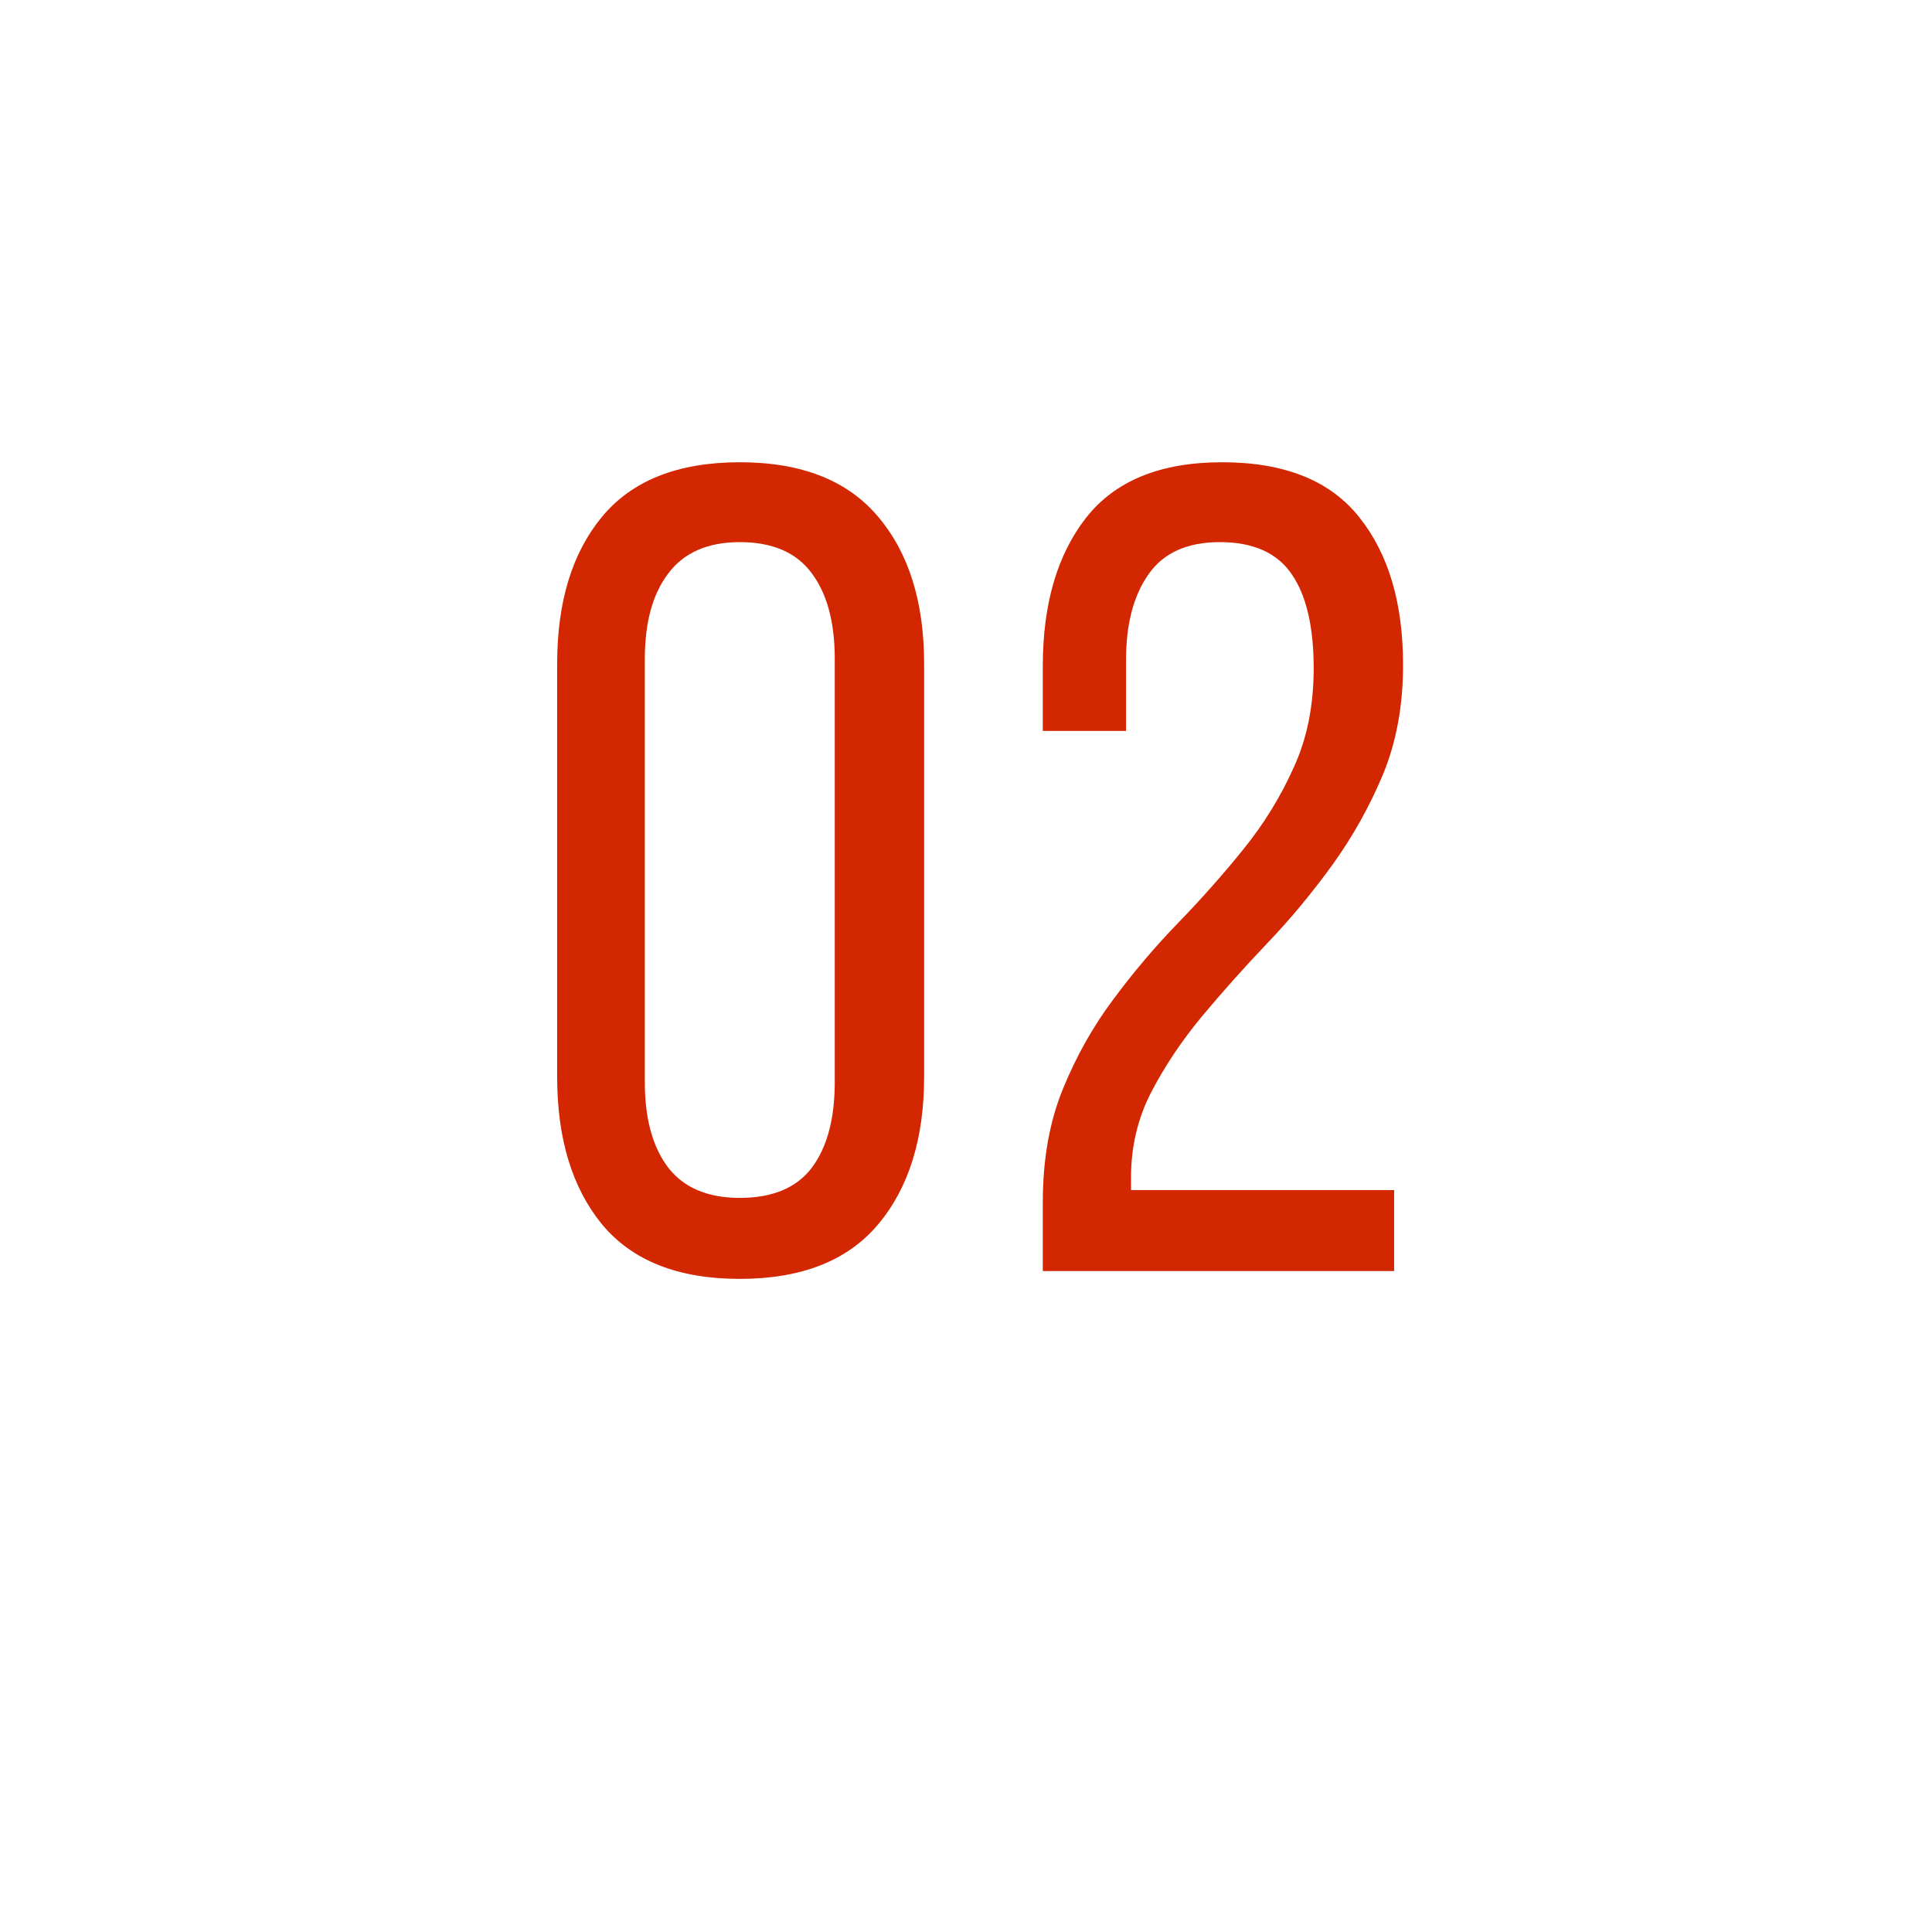 <?xml version="1.0" encoding="UTF-8"?> <svg xmlns="http://www.w3.org/2000/svg" width="76" height="76" viewBox="0 0 76 76" fill="none"> <g filter="url(#filter0_dd_137_1468)"> <rect x="8" y="4" width="60" height="60" rx="10" fill="white"></rect> </g> <path d="M21.917 42.353V26.116C21.917 23.684 22.503 21.758 23.675 20.337C24.861 18.901 26.67 18.184 29.102 18.184C31.534 18.184 33.35 18.901 34.551 20.337C35.752 21.758 36.353 23.684 36.353 26.116V42.353C36.353 44.785 35.752 46.719 34.551 48.154C33.35 49.59 31.534 50.308 29.102 50.308C26.67 50.308 24.861 49.59 23.675 48.154C22.503 46.719 21.917 44.785 21.917 42.353ZM25.366 42.573C25.366 44.009 25.674 45.129 26.289 45.935C26.905 46.726 27.842 47.122 29.102 47.122C30.391 47.122 31.336 46.726 31.936 45.935C32.537 45.129 32.837 44.009 32.837 42.573V25.918C32.837 24.482 32.537 23.362 31.936 22.556C31.336 21.736 30.391 21.326 29.102 21.326C27.842 21.326 26.905 21.736 26.289 22.556C25.674 23.362 25.366 24.482 25.366 25.918V42.573ZM41.021 50V47.297C41.021 45.613 41.284 44.126 41.812 42.837C42.339 41.548 42.998 40.376 43.789 39.321C44.58 38.252 45.43 37.248 46.338 36.311C47.261 35.359 48.118 34.392 48.909 33.411C49.715 32.415 50.374 31.345 50.886 30.203C51.414 29.06 51.677 27.756 51.677 26.291C51.677 24.666 51.392 23.435 50.821 22.6C50.249 21.75 49.304 21.326 47.986 21.326C46.697 21.326 45.76 21.75 45.173 22.6C44.588 23.435 44.295 24.556 44.295 25.962V28.752H41.021V26.204C41.021 23.772 41.585 21.831 42.713 20.381C43.855 18.916 45.642 18.184 48.074 18.184C50.535 18.184 52.337 18.909 53.479 20.359C54.622 21.794 55.193 23.728 55.193 26.16C55.193 27.756 54.929 29.192 54.402 30.466C53.875 31.726 53.215 32.905 52.425 34.004C51.633 35.102 50.777 36.135 49.854 37.102C48.946 38.054 48.089 39.014 47.283 39.98C46.492 40.933 45.825 41.929 45.283 42.969C44.756 43.994 44.492 45.107 44.492 46.309V46.814H54.842V50H41.021Z" fill="#D22700"></path> <defs> <filter id="filter0_dd_137_1468" x="0" y="0" width="76" height="76" filterUnits="userSpaceOnUse" color-interpolation-filters="sRGB"> <feFlood flood-opacity="0" result="BackgroundImageFix"></feFlood> <feColorMatrix in="SourceAlpha" type="matrix" values="0 0 0 0 0 0 0 0 0 0 0 0 0 0 0 0 0 0 127 0" result="hardAlpha"></feColorMatrix> <feOffset dy="4"></feOffset> <feGaussianBlur stdDeviation="4"></feGaussianBlur> <feColorMatrix type="matrix" values="0 0 0 0 0 0 0 0 0 0 0 0 0 0 0 0 0 0 0.06 0"></feColorMatrix> <feBlend mode="normal" in2="BackgroundImageFix" result="effect1_dropShadow_137_1468"></feBlend> <feColorMatrix in="SourceAlpha" type="matrix" values="0 0 0 0 0 0 0 0 0 0 0 0 0 0 0 0 0 0 127 0" result="hardAlpha"></feColorMatrix> <feOffset></feOffset> <feGaussianBlur stdDeviation="2"></feGaussianBlur> <feColorMatrix type="matrix" values="0 0 0 0 0 0 0 0 0 0 0 0 0 0 0 0 0 0 0.04 0"></feColorMatrix> <feBlend mode="normal" in2="effect1_dropShadow_137_1468" result="effect2_dropShadow_137_1468"></feBlend> <feBlend mode="normal" in="SourceGraphic" in2="effect2_dropShadow_137_1468" result="shape"></feBlend> </filter> </defs> </svg> 